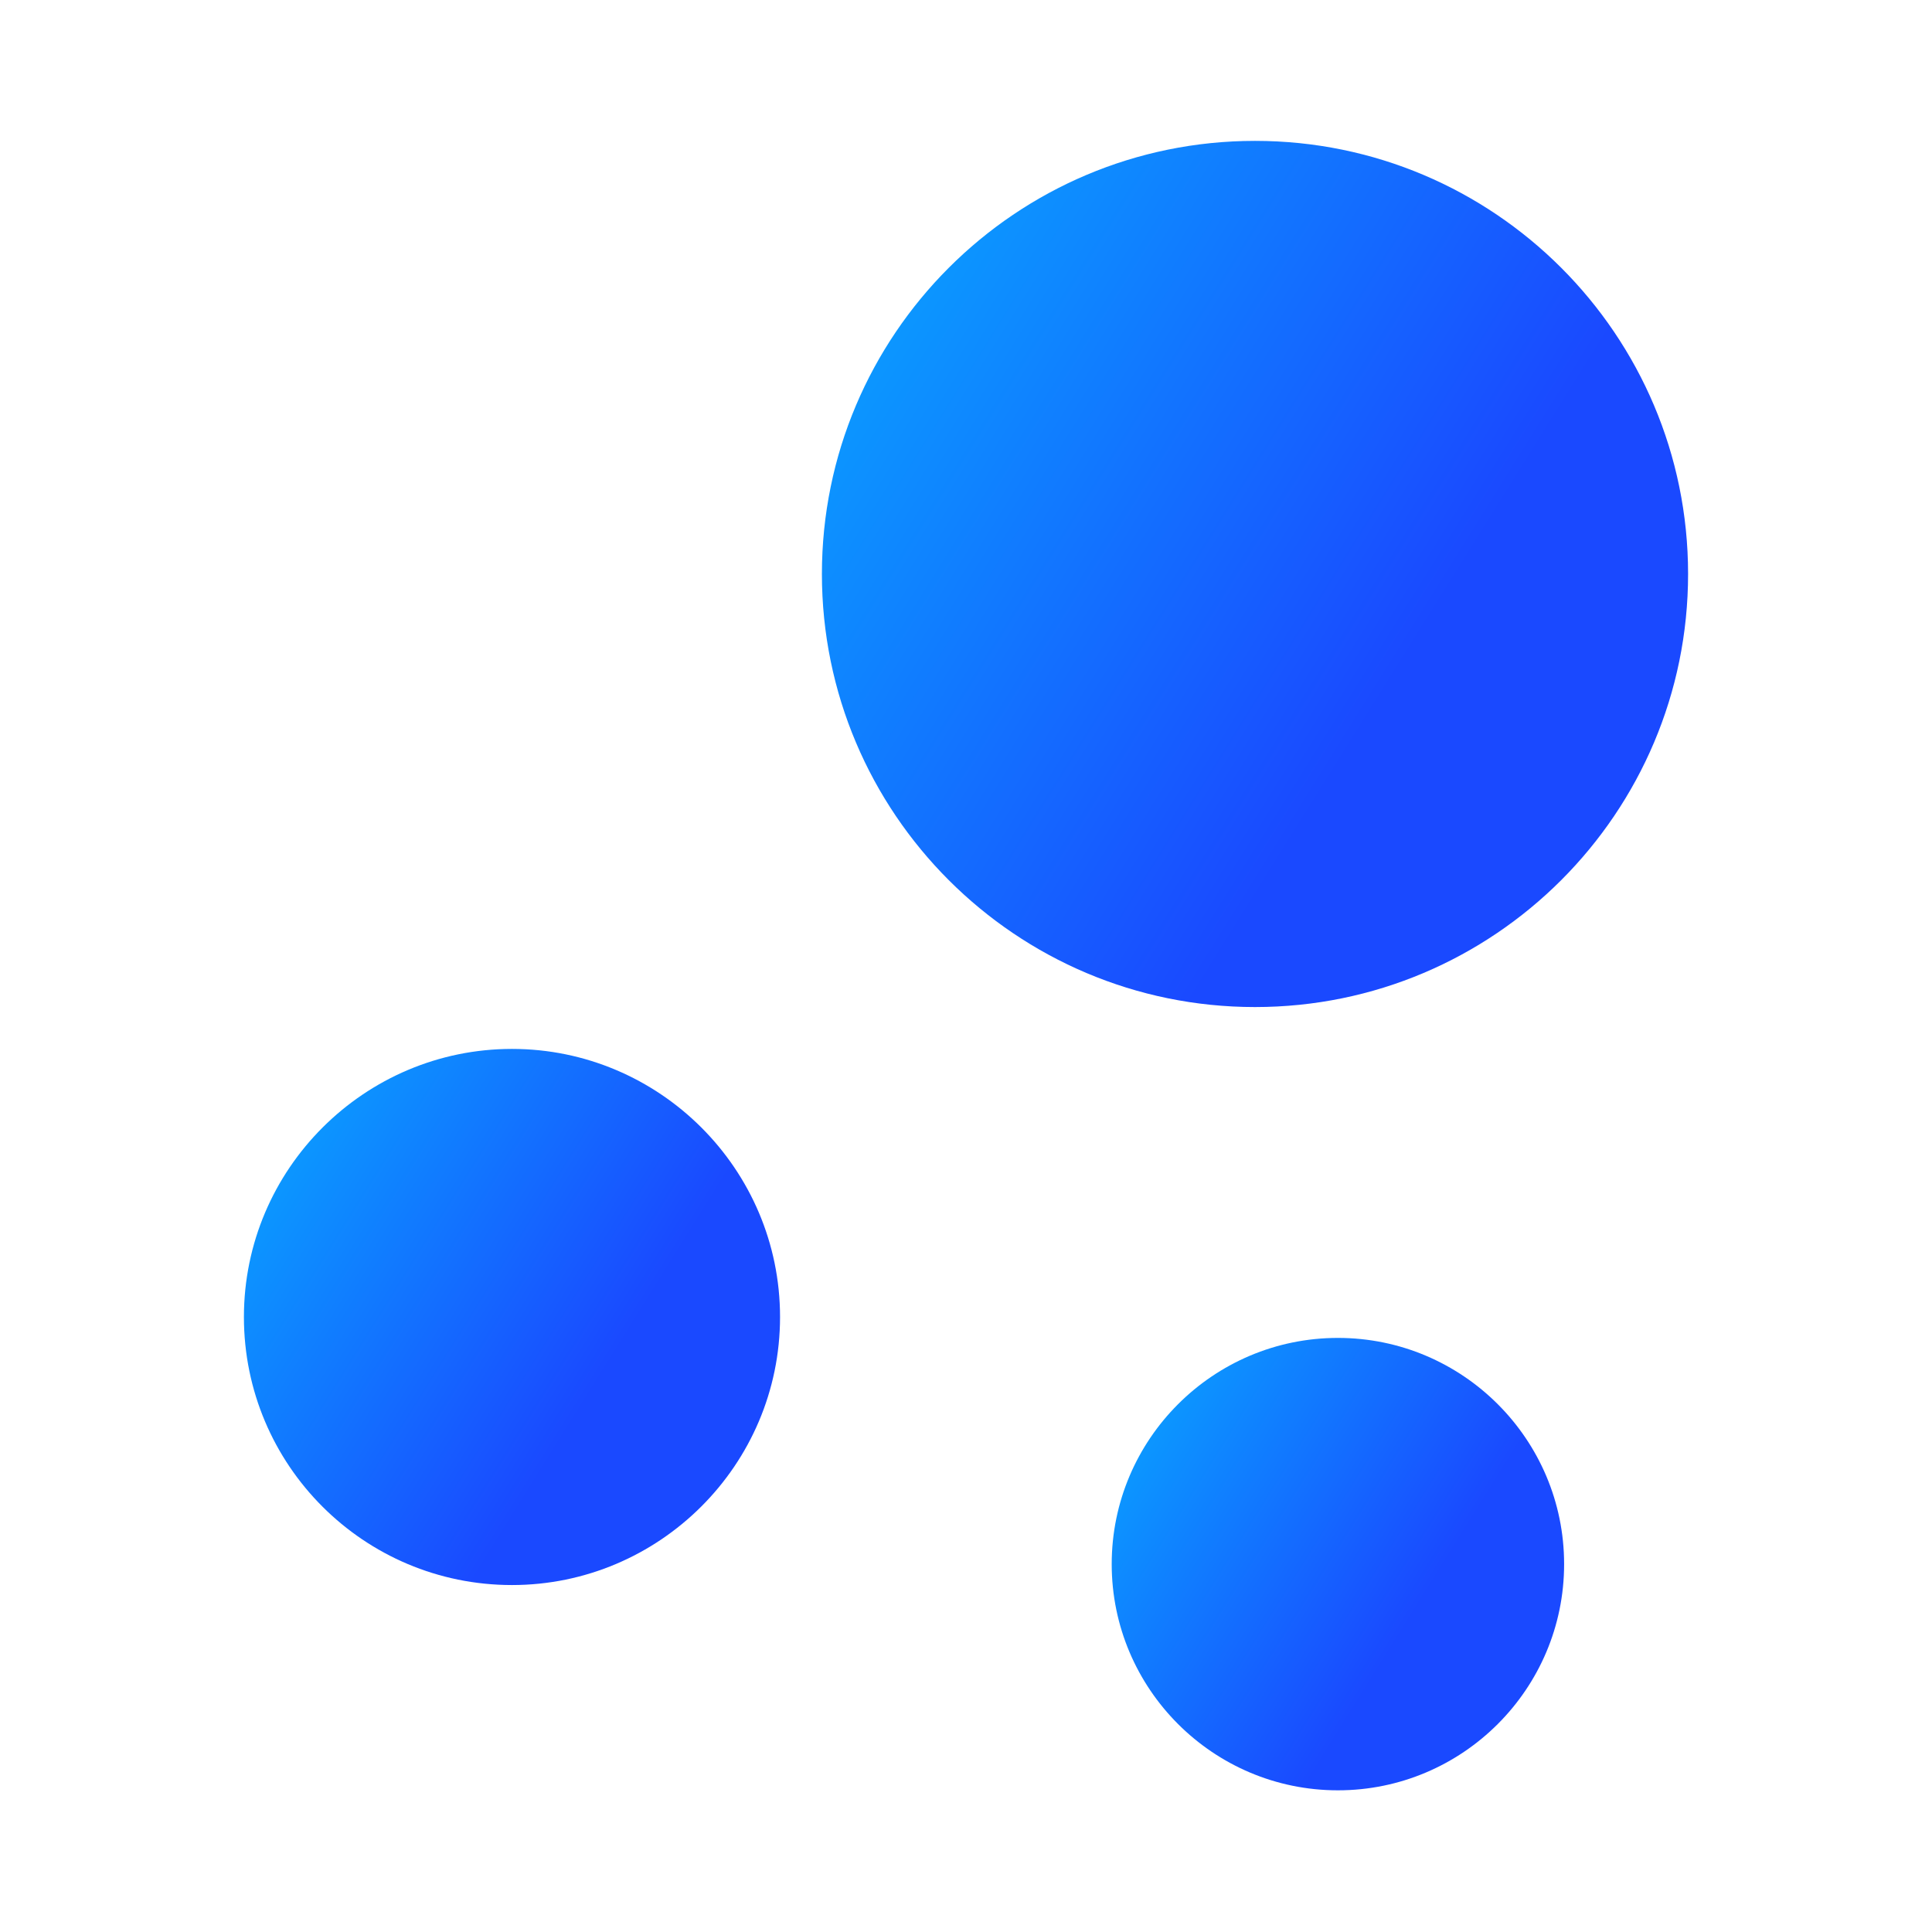 <svg xmlns="http://www.w3.org/2000/svg" width="24" height="24" viewBox="0 0 24 24" fill="none"><g id="vuesax/bold/bubble"><g id="bubble"><path id="Vector" d="M15.59 1.75C12.62 1.75 10.21 4.16 10.21 7.13C10.21 10.1 12.62 12.51 15.59 12.51C18.56 12.51 20.97 10.1 20.97 7.13C20.97 4.16 18.56 1.75 15.59 1.75Z" fill="url(#paint0_linear_9530_3371)"></path><path id="Vector_2" d="M6.36 13.03C4.53 13.03 3.03 14.52 3.03 16.36C3.03 18.2 4.52 19.69 6.36 19.69C8.19 19.69 9.69 18.2 9.69 16.36C9.69 14.52 8.19 13.03 6.36 13.03Z" fill="url(#paint1_linear_9530_3371)"></path><path id="Vector_3" d="M16.62 16.62C15.07 16.62 13.81 17.88 13.81 19.43C13.81 20.98 15.07 22.24 16.62 22.24C18.17 22.24 19.43 20.98 19.43 19.43C19.43 17.88 18.17 16.62 16.62 16.62Z" fill="url(#paint2_linear_9530_3371)"></path></g></g><defs><linearGradient id="paint0_linear_9530_3371" x1="7.7" y1="-1.643" x2="19.139" y2="5.502" gradientUnits="userSpaceOnUse"><stop stop-color="#00D3FF"></stop><stop offset="1" stop-color="#1A49FF"></stop></linearGradient><linearGradient id="paint1_linear_9530_3371" x1="1.477" y1="10.93" x2="8.557" y2="15.352" gradientUnits="userSpaceOnUse"><stop stop-color="#00D3FF"></stop><stop offset="1" stop-color="#1A49FF"></stop></linearGradient><linearGradient id="paint2_linear_9530_3371" x1="12.499" y1="14.848" x2="18.473" y2="18.579" gradientUnits="userSpaceOnUse"><stop stop-color="#00D3FF"></stop><stop offset="1" stop-color="#1A49FF"></stop></linearGradient></defs></svg>